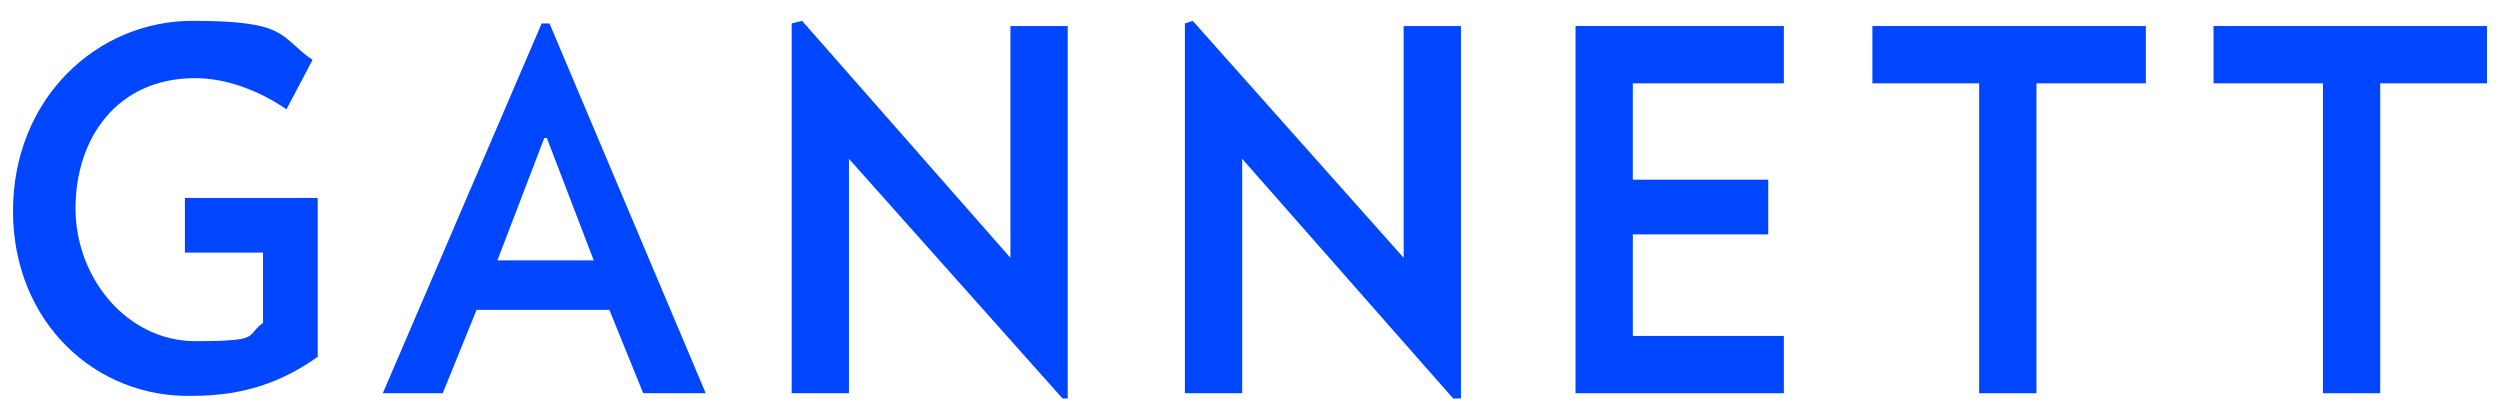<?xml version="1.0" encoding="UTF-8"?>
<svg id="Layer_1" xmlns="http://www.w3.org/2000/svg" version="1.1" viewBox="0 0 96 15.7">
  <!-- Generator: Adobe Illustrator 29.1.0, SVG Export Plug-In . SVG Version: 2.1.0 Build 142)  -->
  <defs>
    <style>
      .st0 {
        fill: #0046ff;
      }
    </style>
  </defs>
  <path class="st0" d="M12.2,7.6v6.1c-1.4,1-2.9,1.5-4.8,1.5C3.7,15.3.5,12.4.5,8.1S3.7.8,7.4.8s3.3.6,4.6,1.5l-1,1.9c-1-.7-2.3-1.2-3.5-1.2-3,0-4.6,2.3-4.6,5s2,5.1,4.6,5.1,1.9-.2,2.6-.7v-2.7h-3v-2.1h5.2Z"/>
  <path class="st0" d="M20.9,5.3l-1.8,4.7h3.7l-1.8-4.7ZM24.7,15.1l-1.3-3.2h-5.1l-1.3,3.2h-2.3L20.8.9h.3l6,14.2h-2.3Z"/>
  <polygon class="st0" points="40.8 15.3 32.6 6.1 32.6 15.1 30.4 15.1 30.4 .9 30.8 .8 38.8 9.9 38.8 1 41 1 41 15.3 40.8 15.3"/>
  <polygon class="st0" points="55.8 15.3 47.7 6.1 47.7 15.1 45.5 15.1 45.5 .9 45.8 .8 53.9 9.9 53.9 1 56.1 1 56.1 15.3 55.8 15.3"/>
  <polygon class="st0" points="60.5 15.1 60.5 1 68.5 1 68.5 3.2 62.7 3.2 62.7 6.9 67.9 6.9 67.9 9 62.7 9 62.7 12.9 68.5 12.9 68.5 15.1 60.5 15.1"/>
  <polygon class="st0" points="78.2 3.2 78.2 15.1 76 15.1 76 3.2 71.9 3.2 71.9 1 82.4 1 82.4 3.2 78.2 3.2"/>
  <polygon class="st0" points="91.4 3.2 91.4 15.1 89.2 15.1 89.2 3.2 85 3.2 85 1 95.5 1 95.5 3.2 91.4 3.2"/>
</svg>